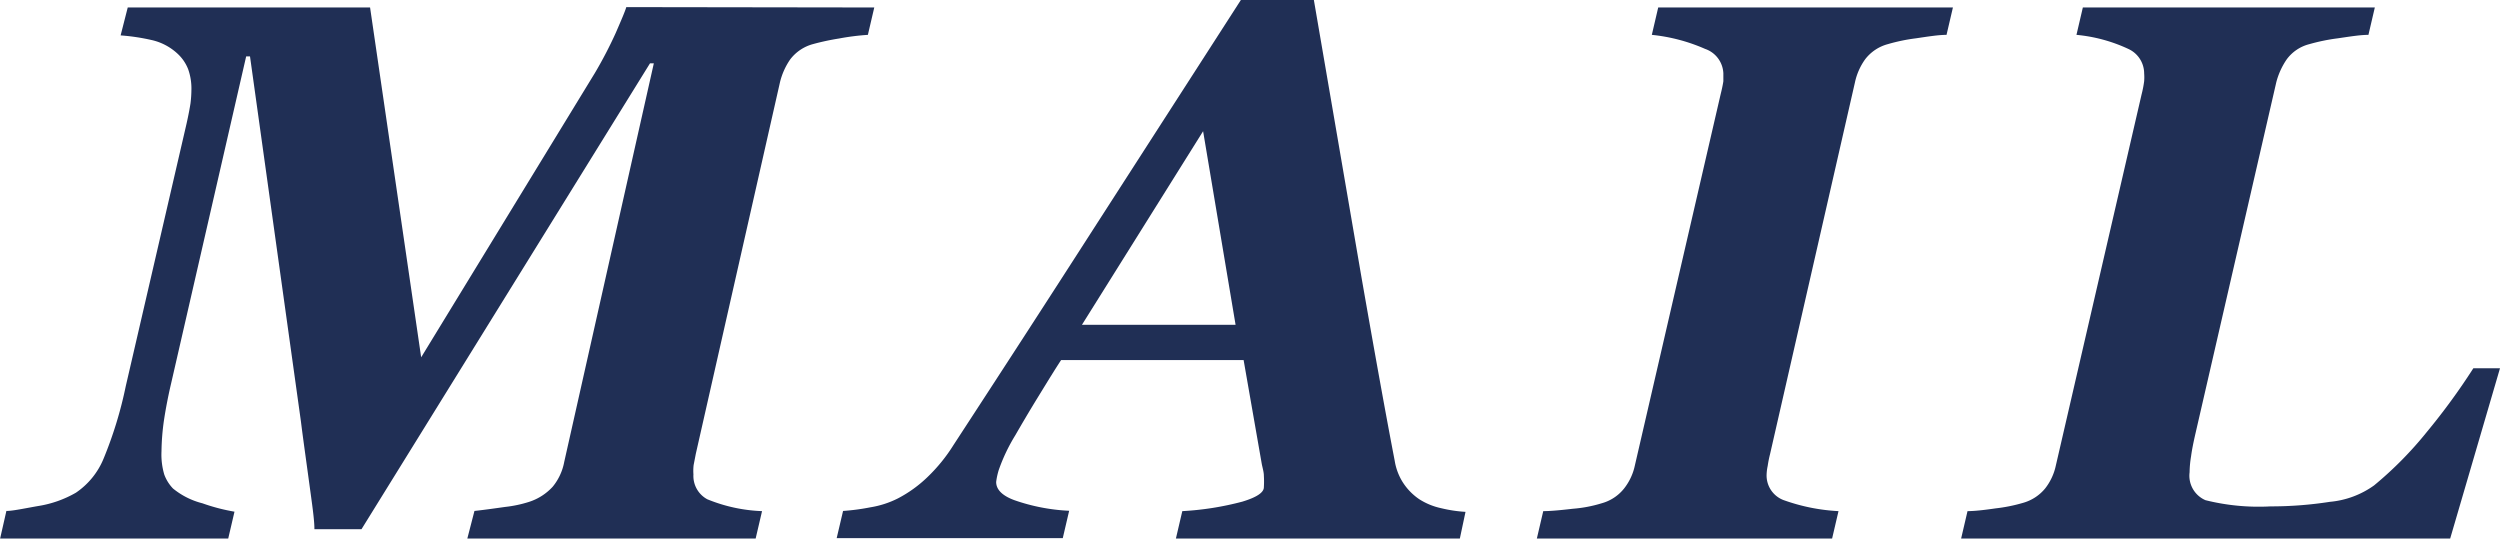 <svg xmlns="http://www.w3.org/2000/svg" viewBox="0 0 137 29.51"><defs><style>.cls-1{fill:#202f55;}</style></defs><title>contact2</title><g id="Layer_2" data-name="Layer 2"><g id="テキスト"><path class="cls-1" d="M47.91.41l-.35,1.5a13.06,13.06,0,0,0-1.58.2,13.26,13.26,0,0,0-1.44.31,2.33,2.33,0,0,0-1.24.84,3.77,3.77,0,0,0-.56,1.26L38.13,24.87l-.12.62A2.86,2.86,0,0,0,38,26a1.45,1.45,0,0,0,.76,1.36,8.74,8.74,0,0,0,3,.65l-.35,1.5H25.61L26,28c.55-.06,1.11-.14,1.68-.22A6.68,6.68,0,0,0,29,27.5a3,3,0,0,0,1.29-.83,3,3,0,0,0,.63-1.36L35.83,3.47h-.21L19.81,29H17.23c0-.53-.13-1.39-.29-2.57s-.32-2.3-.45-3.34l-2.79-20h-.21L9.38,21c-.16.68-.29,1.35-.39,2a12.89,12.89,0,0,0-.14,1.73A3.87,3.87,0,0,0,9,26a2.2,2.2,0,0,0,.48.77,4.15,4.15,0,0,0,1.61.81,10.48,10.48,0,0,0,1.76.46l-.35,1.5H0L.35,28c.35,0,.94-.13,1.74-.27A6,6,0,0,0,4.16,27a4.16,4.16,0,0,0,1.53-1.9,22,22,0,0,0,1.2-3.93L10.22,6.79c.11-.49.18-.87.22-1.13a6.61,6.61,0,0,0,.05-.76,3.15,3.15,0,0,0-.18-1.11A2.29,2.29,0,0,0,9.79,3a3.07,3.07,0,0,0-1.5-.81,11.19,11.19,0,0,0-1.68-.25L7,.41H20.28l2.8,19.17L32.6,4a22.74,22.74,0,0,0,1.14-2.19c.33-.76.53-1.23.58-1.42Z"/><path class="cls-1" d="M64.44,29.51l.35-1.5a16.17,16.17,0,0,0,3.29-.52c.79-.24,1.18-.5,1.18-.79a5.41,5.41,0,0,0,0-.63c0-.18-.06-.39-.11-.62l-1-5.72h-10c-.33.5-.74,1.17-1.25,2s-.92,1.53-1.26,2.12a9.75,9.75,0,0,0-.91,1.91,3.81,3.81,0,0,0-.14.65c0,.41.32.75,1,1a10.52,10.52,0,0,0,3,.58l-.35,1.5H45.85L46.2,28a12,12,0,0,0,1.5-.2,5.15,5.15,0,0,0,1.51-.49,6.94,6.94,0,0,0,1.62-1.17,9.09,9.09,0,0,0,1.42-1.75Q56.42,18,59.9,12.58L68,0H72q1.58,9.2,2.61,15.2c.7,4,1.3,7.35,1.82,10.05a3.13,3.13,0,0,0,.4,1.11,3.19,3.19,0,0,0,.95,1,3.64,3.64,0,0,0,1.2.49,7.53,7.53,0,0,0,1.33.2L80,29.51ZM67.71,17.8,65.93,7.19,59.29,17.8Z"/><path class="cls-1" d="M84.22,29.51l.35-1.5c.39,0,.93-.05,1.62-.13a7.27,7.27,0,0,0,1.58-.3A2.37,2.37,0,0,0,89,26.77a3.06,3.06,0,0,0,.59-1.26l4.7-20.34q.11-.44.15-.72c0-.19,0-.33,0-.43a1.48,1.48,0,0,0-1-1.34,9.67,9.67,0,0,0-2.92-.77l.35-1.5h16.15l-.35,1.5c-.44,0-1,.09-1.68.19a9.93,9.93,0,0,0-1.54.32,2.32,2.32,0,0,0-1.24.83,3.38,3.38,0,0,0-.56,1.27L97,24.88a6.22,6.22,0,0,0-.13.65,2.7,2.7,0,0,0-.06.47,1.44,1.44,0,0,0,1,1.43,10.44,10.44,0,0,0,2.94.58l-.35,1.5Z"/><path class="cls-1" d="M137,20.18l-2.73,9.33h-26.8l.35-1.5q.51,0,1.53-.15a8.82,8.82,0,0,0,1.5-.3,2.41,2.41,0,0,0,1.23-.8,3.07,3.07,0,0,0,.58-1.25l4.7-20.34a5.91,5.91,0,0,0,.14-.72,2.82,2.82,0,0,0,0-.43,1.48,1.48,0,0,0-.87-1.34,8.58,8.58,0,0,0-2.84-.77l.35-1.5h16l-.35,1.5c-.44,0-1,.09-1.68.19a10.57,10.57,0,0,0-1.56.32,2.21,2.21,0,0,0-1.25.85,4,4,0,0,0-.56,1.24l-4.45,19.34c-.09.4-.17.78-.22,1.16a5.74,5.74,0,0,0-.08.87,1.46,1.46,0,0,0,.87,1.53,12,12,0,0,0,3.56.34,21,21,0,0,0,3.26-.25,4.91,4.91,0,0,0,2.42-.9A20.23,20.23,0,0,0,133,23.66a35.5,35.5,0,0,0,2.54-3.48Z"/></g></g></svg>
